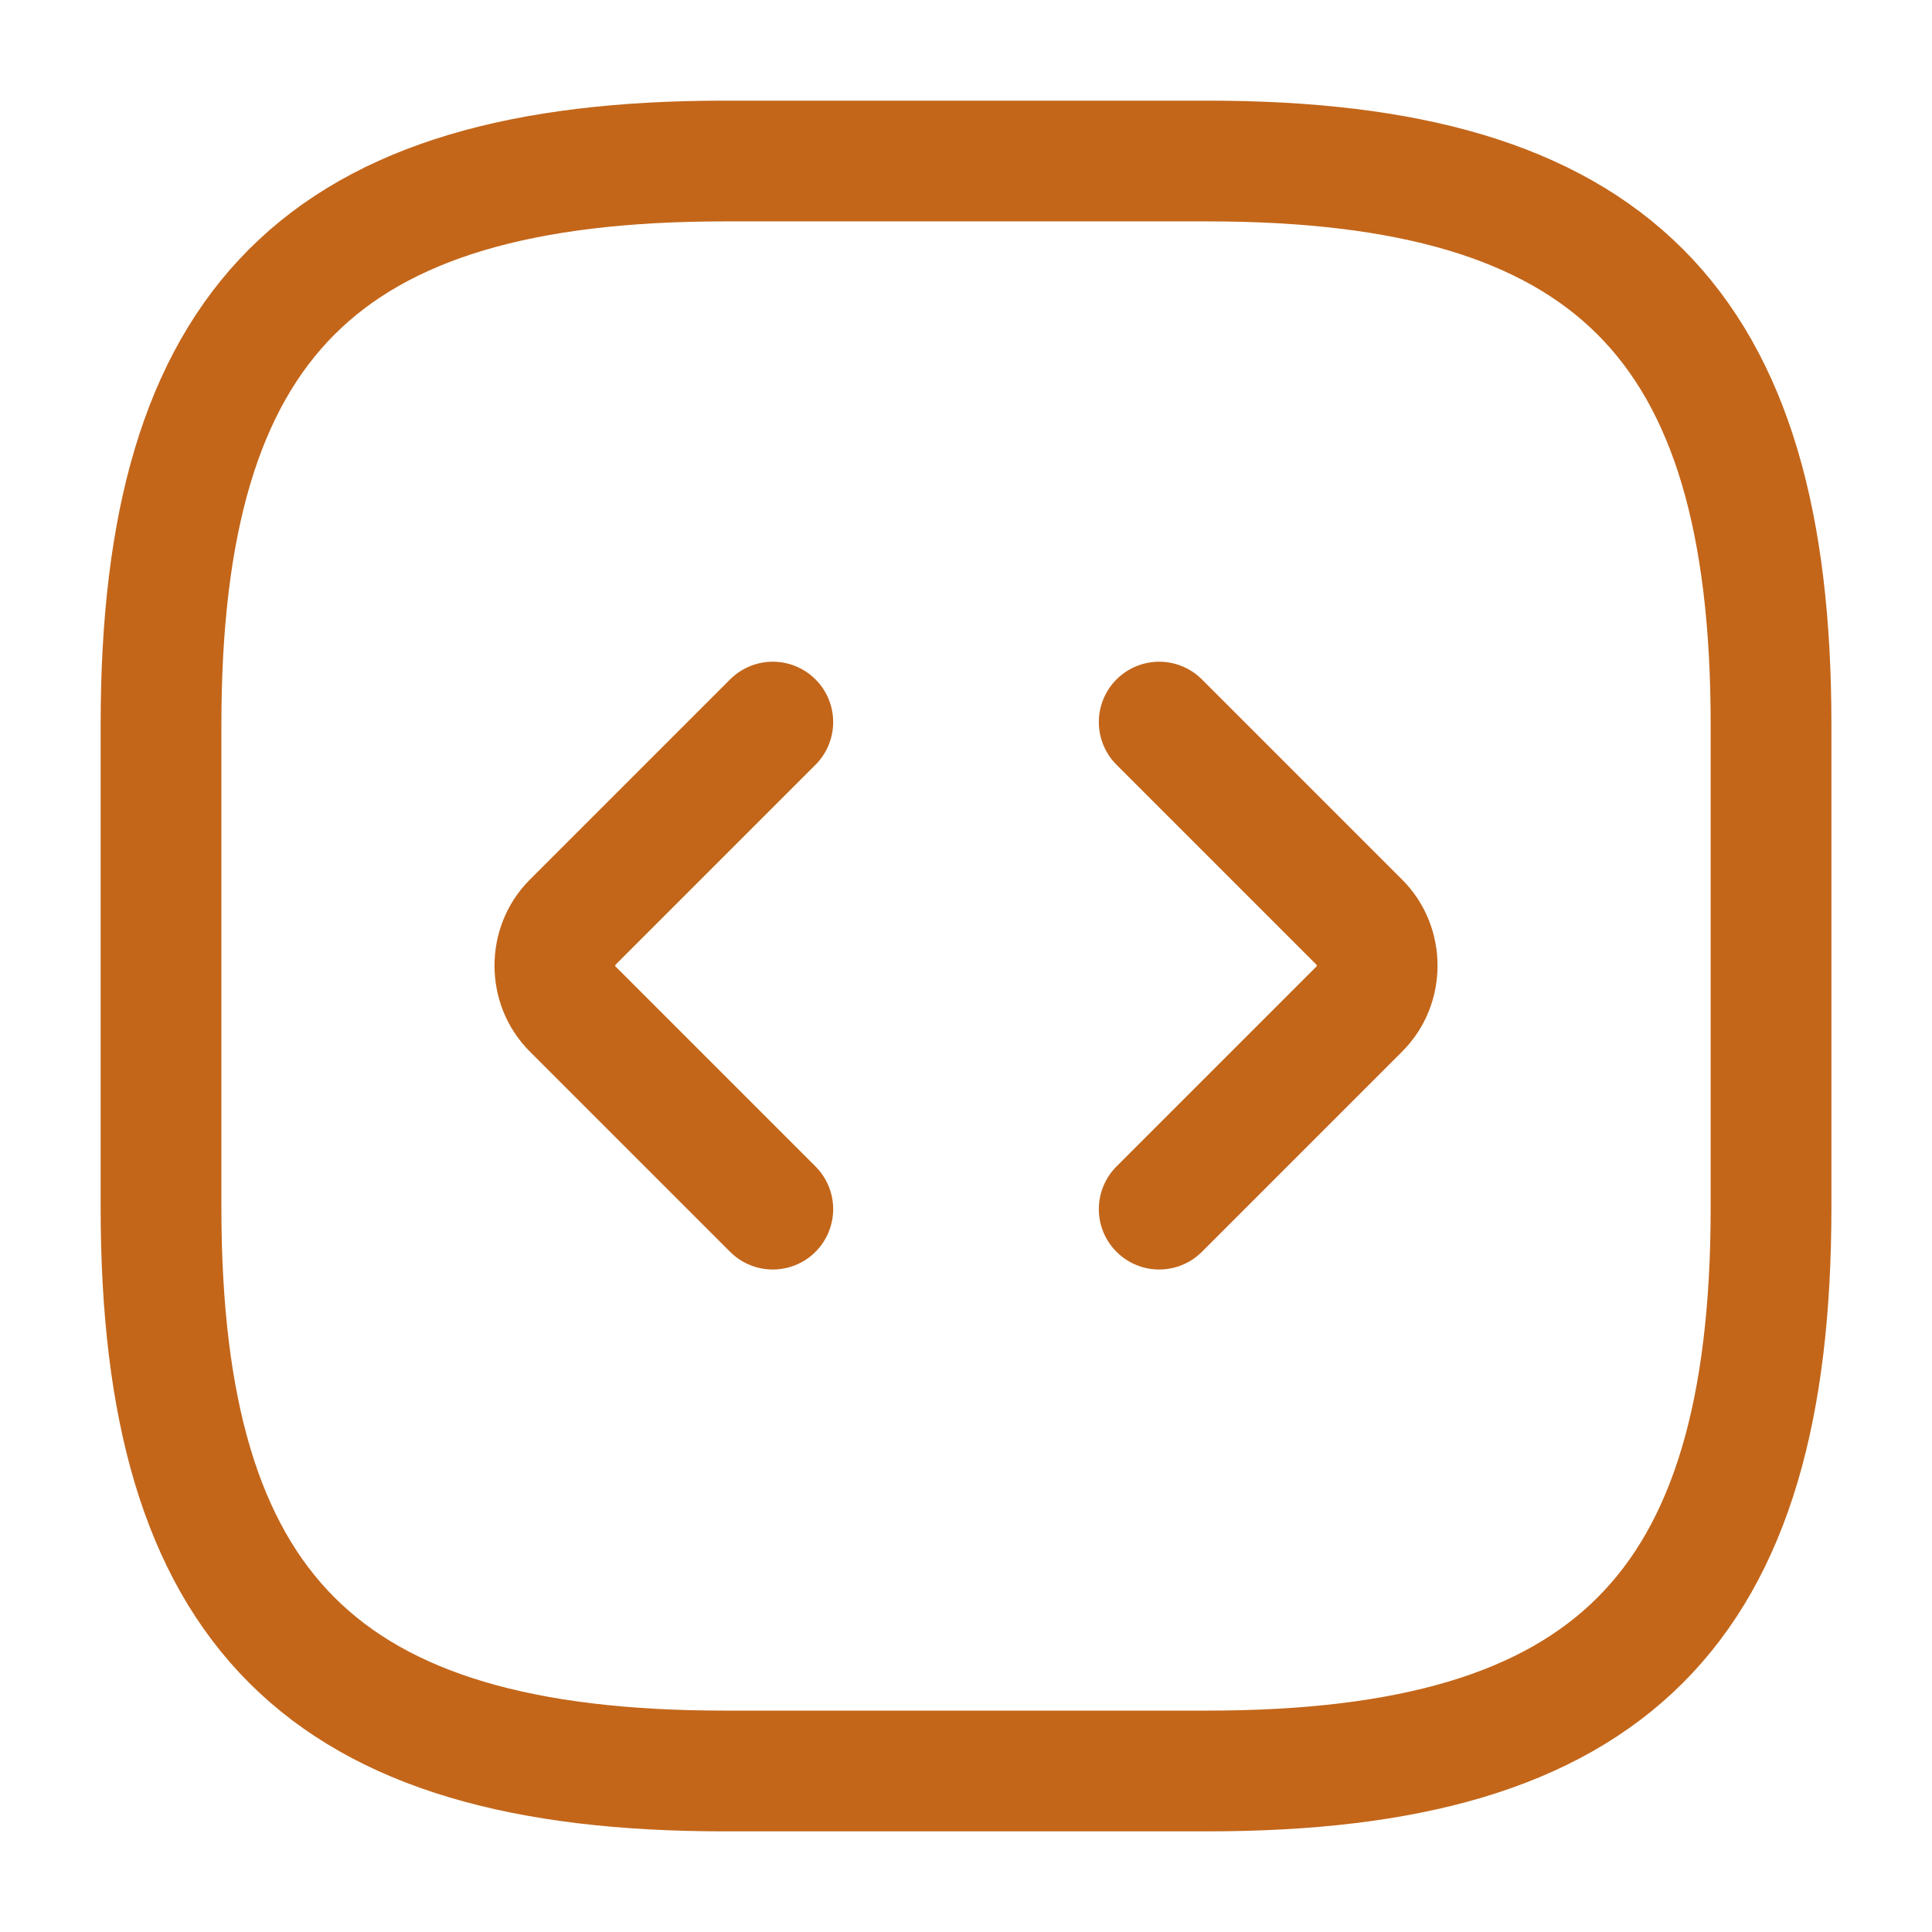 <svg width="32" height="32" viewBox="0 0 32 32" fill="none" xmlns="http://www.w3.org/2000/svg">
<path d="M12 29.333H20C26.667 29.333 29.334 26.667 29.334 20V12C29.334 5.333 26.667 2.667 20 2.667H12C5.334 2.667 2.667 5.333 2.667 12V20C2.667 26.667 5.334 29.333 12 29.333Z" stroke="#C3661A" stroke-width="2" stroke-linecap="round" stroke-linejoin="round"/>
<path d="M12.8 11.96L9.48 15.28C9.094 15.667 9.094 16.32 9.48 16.707L12.8 20.027" stroke="#C3661A" stroke-width="2" stroke-miterlimit="10" stroke-linecap="round" stroke-linejoin="round"/>
<path d="M19.2 11.96L22.52 15.28C22.907 15.667 22.907 16.32 22.52 16.707L19.2 20.027" stroke="#C3661A" stroke-width="2" stroke-miterlimit="10" stroke-linecap="round" stroke-linejoin="round"/>
</svg>
